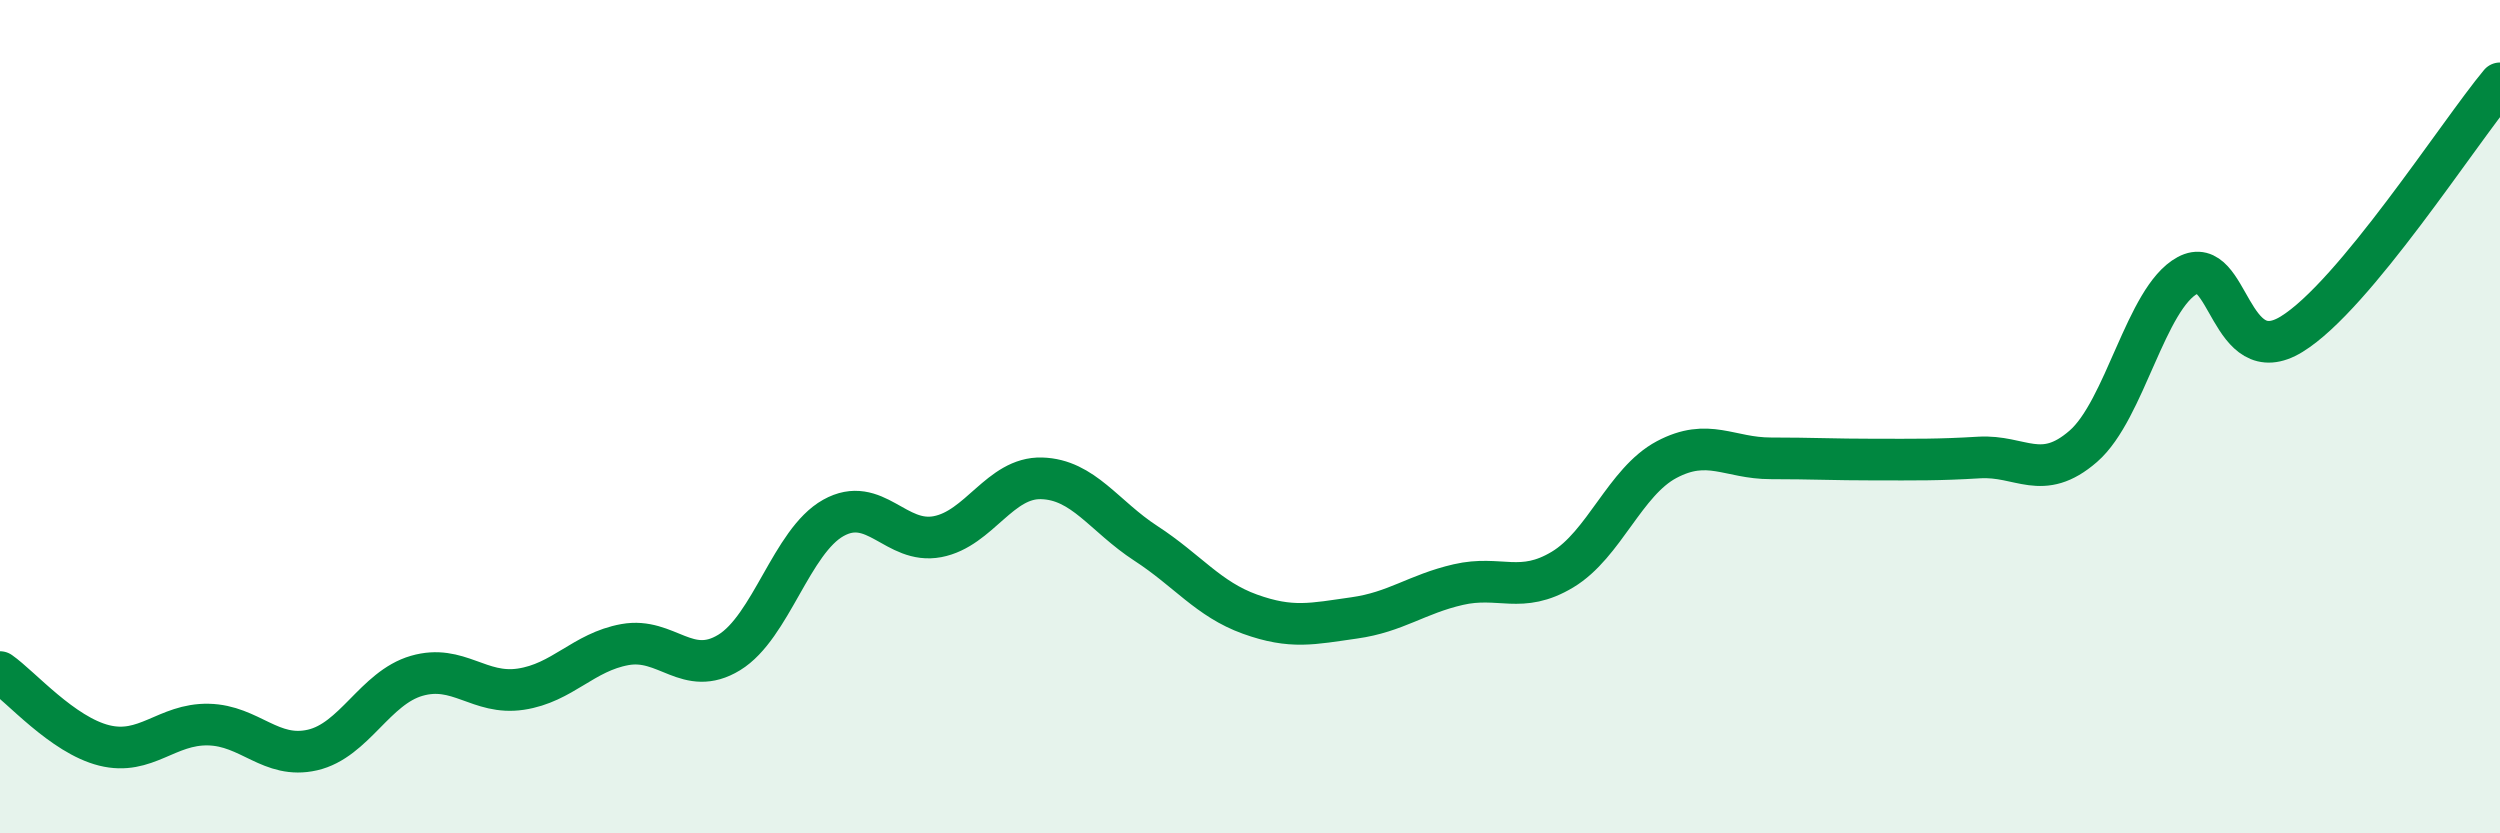 
    <svg width="60" height="20" viewBox="0 0 60 20" xmlns="http://www.w3.org/2000/svg">
      <path
        d="M 0,16.13 C 0.5,16.48 1.5,17.64 2.5,17.89 C 3.5,18.14 4,17.37 5,17.39 C 6,17.41 6.5,18.23 7.5,18 C 8.5,17.77 9,16.51 10,16.22 C 11,15.93 11.5,16.69 12.5,16.54 C 13.5,16.39 14,15.65 15,15.47 C 16,15.29 16.5,16.27 17.5,15.66 C 18.5,15.05 19,12.99 20,12.43 C 21,11.87 21.5,13.07 22.5,12.88 C 23.5,12.69 24,11.45 25,11.48 C 26,11.51 26.5,12.39 27.5,13.04 C 28.5,13.69 29,14.38 30,14.74 C 31,15.1 31.5,14.97 32.5,14.83 C 33.5,14.69 34,14.26 35,14.03 C 36,13.8 36.5,14.27 37.5,13.67 C 38.5,13.07 39,11.56 40,11.03 C 41,10.5 41.5,11 42.5,11 C 43.5,11 44,11.03 45,11.03 C 46,11.03 46.5,11.04 47.5,10.98 C 48.5,10.92 49,11.58 50,10.71 C 51,9.84 51.5,7.15 52.5,6.61 C 53.5,6.07 53.5,8.94 55,8.02 C 56.5,7.1 59,3.2 60,2L60 20L0 20Z"
        fill="#008740"
        opacity="0.1"
        stroke-linecap="round"
        stroke-linejoin="round"
      />
      <path
        d="M 0,16.13 C 0.5,16.48 1.5,17.64 2.5,17.89 C 3.5,18.14 4,17.37 5,17.39 C 6,17.41 6.5,18.23 7.5,18 C 8.5,17.77 9,16.51 10,16.22 C 11,15.93 11.5,16.69 12.5,16.54 C 13.5,16.39 14,15.65 15,15.47 C 16,15.29 16.5,16.27 17.5,15.66 C 18.5,15.05 19,12.99 20,12.43 C 21,11.87 21.5,13.07 22.5,12.88 C 23.5,12.69 24,11.45 25,11.48 C 26,11.51 26.5,12.39 27.5,13.04 C 28.5,13.69 29,14.38 30,14.74 C 31,15.1 31.5,14.97 32.5,14.83 C 33.5,14.69 34,14.26 35,14.03 C 36,13.8 36.5,14.27 37.5,13.67 C 38.5,13.07 39,11.56 40,11.03 C 41,10.5 41.5,11 42.5,11 C 43.5,11 44,11.03 45,11.03 C 46,11.03 46.5,11.04 47.5,10.98 C 48.5,10.92 49,11.58 50,10.71 C 51,9.84 51.5,7.15 52.5,6.61 C 53.5,6.07 53.5,8.94 55,8.02 C 56.5,7.1 59,3.2 60,2"
        stroke="#008740"
        stroke-width="1"
        fill="none"
        stroke-linecap="round"
        stroke-linejoin="round"
      />
    </svg>
  